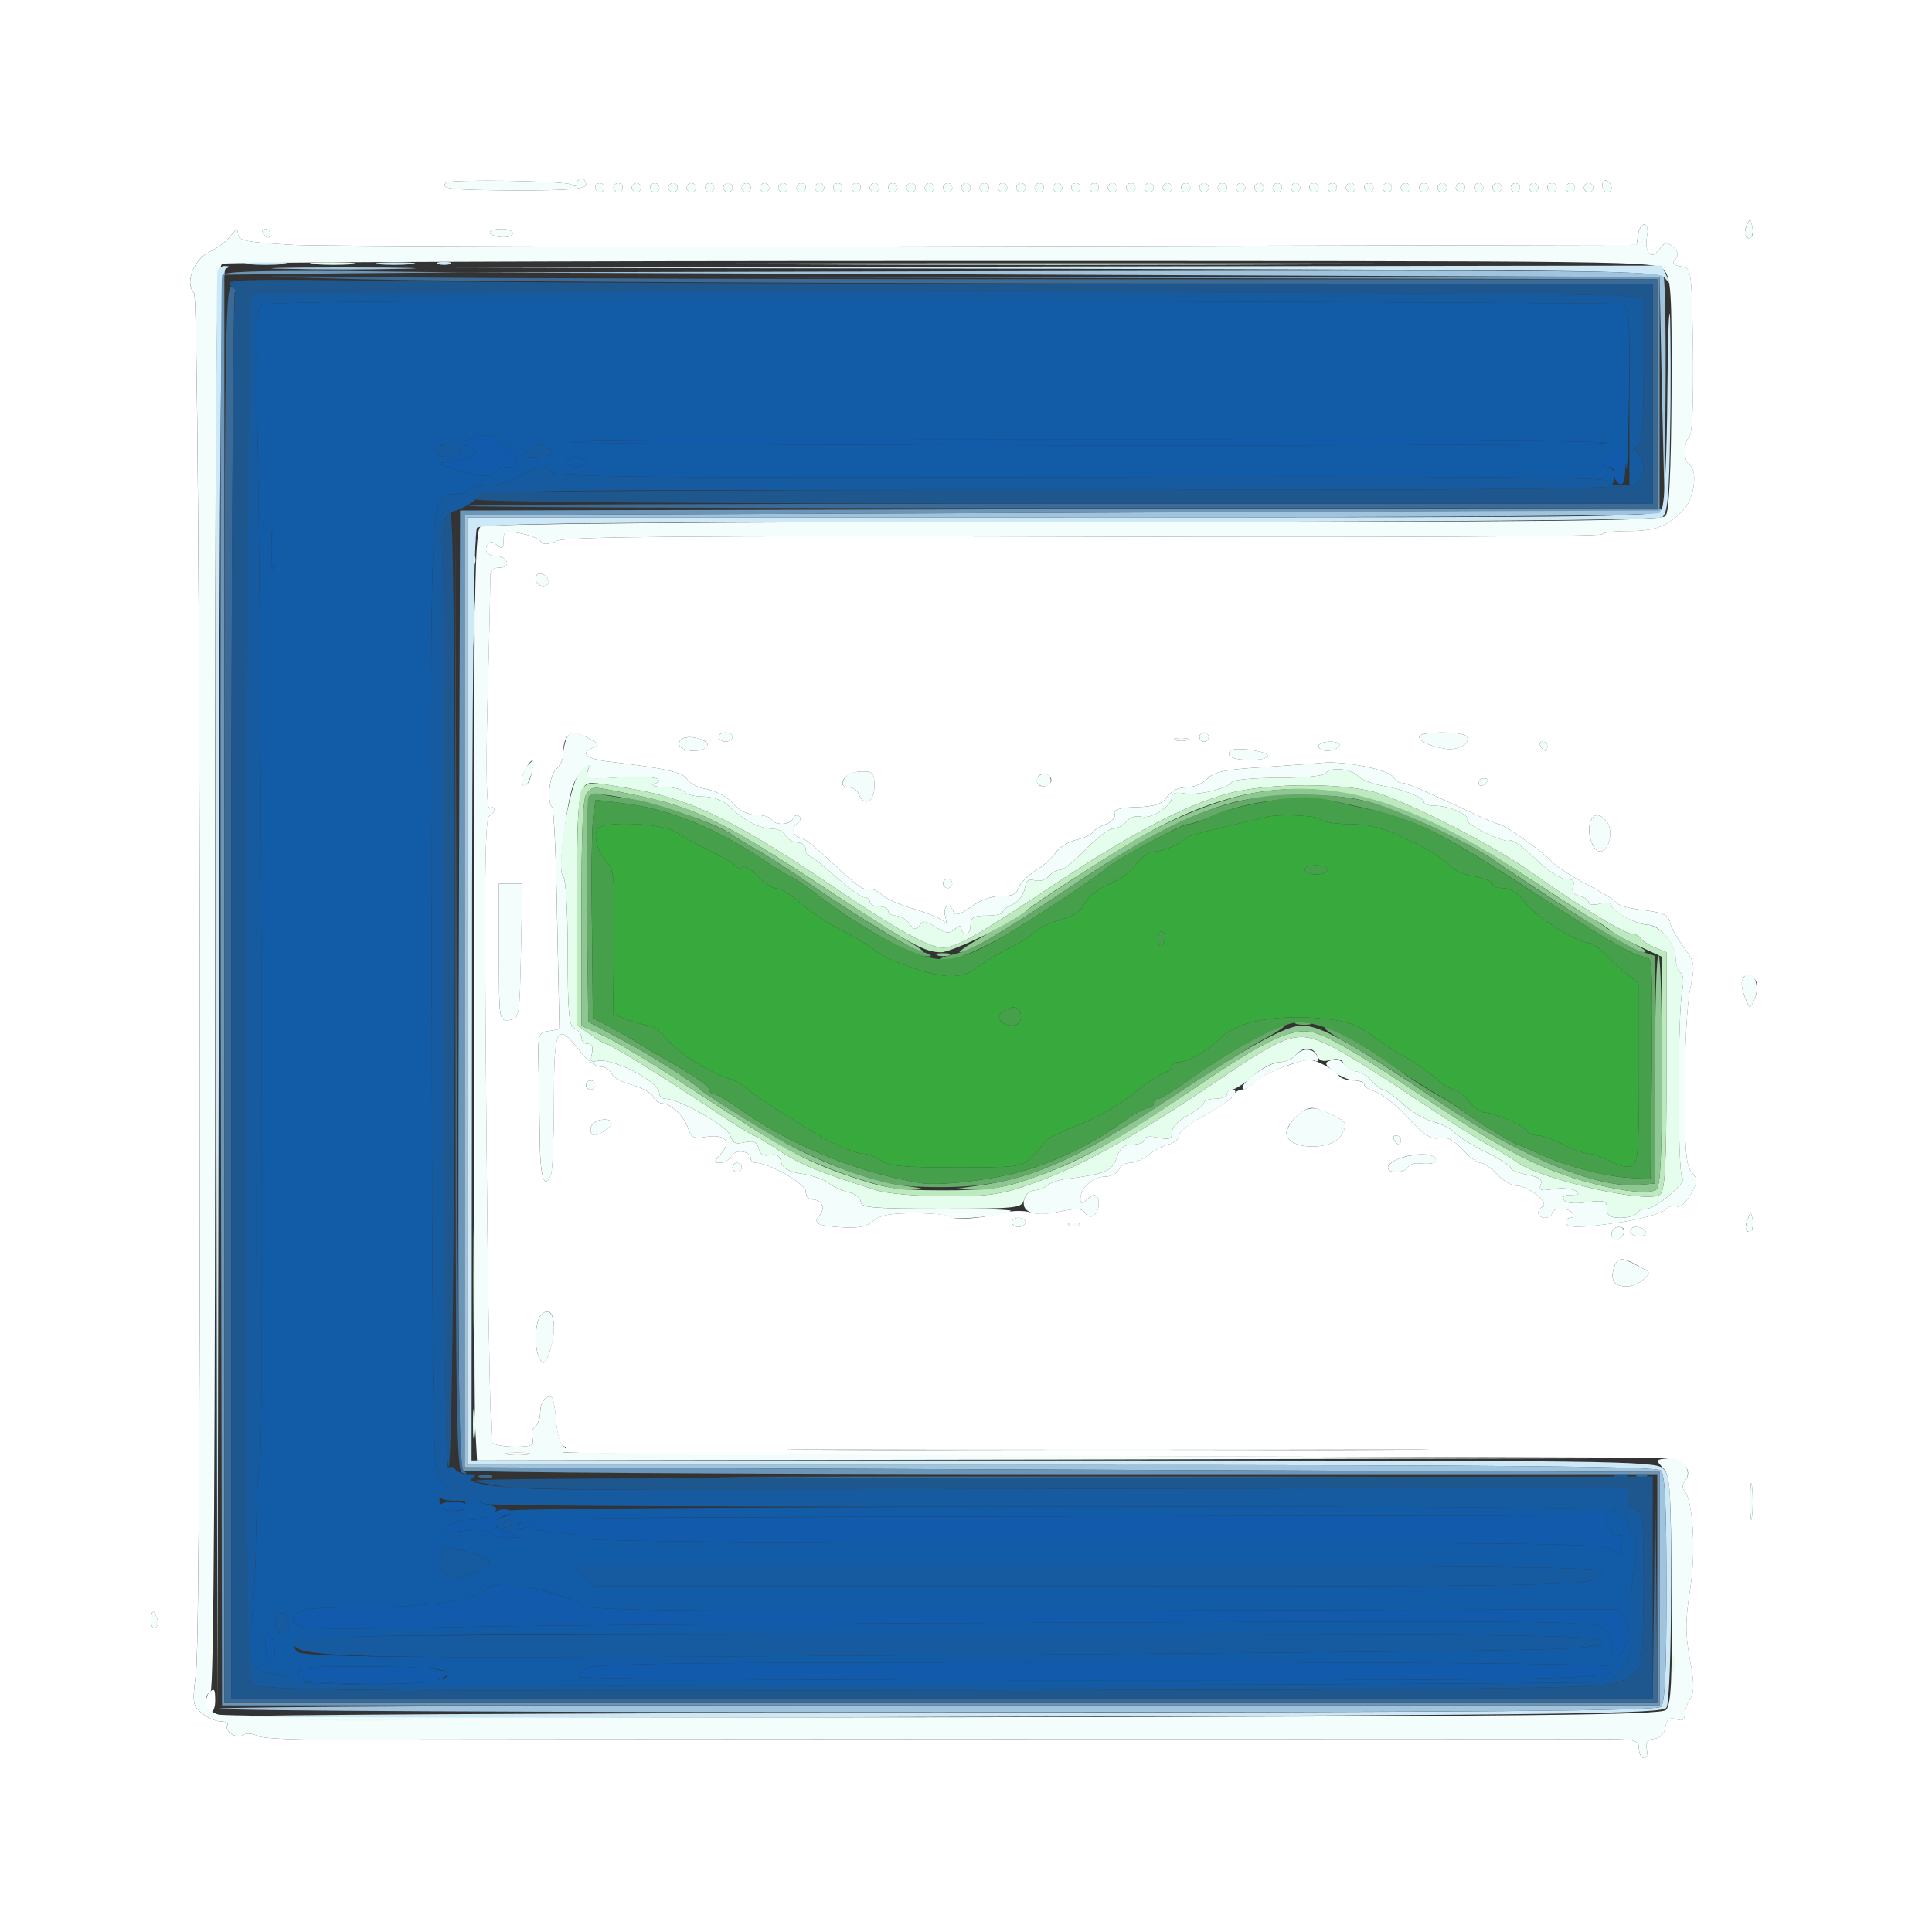 <?xml version="1.0" encoding="UTF-8" standalone="no"?> <svg xmlns:sodipodi="http://sodipodi.sourceforge.net/DTD/sodipodi-0.dtd" xmlns="http://www.w3.org/2000/svg" version="1.1" width="211.0" height="211.0"><rect width="100%" height="100%" fill="#333333" stroke="none"/><defs></defs><g id="id0:id0" transform="matrix(1.25,0,0,1.25,0.0,0.0)"><g transform="translate(0,168.8) scale(0.04,-0.04)" fill="#fefffe" stroke="none"><path d="M0 2110 l0 -2110 2110 0 2110 0 0 2110 0 2110 -2110 0 -2110 0 0 -2110z m1248 1707 c7 -5 12 -4 12 2 0 6 5 11 10 11 6 0 10 -6 10 -13 0 -10 -35 -13 -155 -13 -140 1 -164 3 -151 17 8 8 261 4 274 -4z m2272 -8 c0 -5 -4 -9 -10 -9 -5 0 -10 7 -10 16 0 8 5 12 10 9 6 -3 10 -10 10 -16z m-2200 1 c0 -5 -4 -10 -10 -10 -5 0 -10 5 -10 10 0 6 5 10 10 10 6 0 10 -4 10 -10z m40 0 c0 -5 -4 -10 -10 -10 -5 0 -10 5 -10 10 0 6 5 10 10 10 6 0 10 -4 10 -10z m40 0 c0 -5 -4 -10 -10 -10 -5 0 -10 5 -10 10 0 6 5 10 10 10 6 0 10 -4 10 -10z m40 0 c0 -5 -4 -10 -10 -10 -5 0 -10 5 -10 10 0 6 5 10 10 10 6 0 10 -4 10 -10z m40 0 c0 -5 -4 -10 -10 -10 -5 0 -10 5 -10 10 0 6 5 10 10 10 6 0 10 -4 10 -10z m40 0 c0 -5 -4 -10 -10 -10 -5 0 -10 5 -10 10 0 6 5 10 10 10 6 0 10 -4 10 -10z m40 0 c0 -5 -4 -10 -10 -10 -5 0 -10 5 -10 10 0 6 5 10 10 10 6 0 10 -4 10 -10z m40 0 c0 -5 -4 -10 -10 -10 -5 0 -10 5 -10 10 0 6 5 10 10 10 6 0 10 -4 10 -10z m40 0 c0 -5 -4 -10 -10 -10 -5 0 -10 5 -10 10 0 6 5 10 10 10 6 0 10 -4 10 -10z m40 0 c0 -5 -4 -10 -10 -10 -5 0 -10 5 -10 10 0 6 5 10 10 10 6 0 10 -4 10 -10z m40 0 c0 -5 -4 -10 -10 -10 -5 0 -10 5 -10 10 0 6 5 10 10 10 6 0 10 -4 10 -10z m40 0 c0 -5 -4 -10 -10 -10 -5 0 -10 5 -10 10 0 6 5 10 10 10 6 0 10 -4 10 -10z m40 0 c0 -5 -4 -10 -10 -10 -5 0 -10 5 -10 10 0 6 5 10 10 10 6 0 10 -4 10 -10z m40 0 c0 -5 -4 -10 -10 -10 -5 0 -10 5 -10 10 0 6 5 10 10 10 6 0 10 -4 10 -10z m40 0 c0 -5 -4 -10 -10 -10 -5 0 -10 5 -10 10 0 6 5 10 10 10 6 0 10 -4 10 -10z m40 0 c0 -5 -4 -10 -10 -10 -5 0 -10 5 -10 10 0 6 5 10 10 10 6 0 10 -4 10 -10z m40 0 c0 -5 -4 -10 -10 -10 -5 0 -10 5 -10 10 0 6 5 10 10 10 6 0 10 -4 10 -10z m40 0 c0 -5 -4 -10 -10 -10 -5 0 -10 5 -10 10 0 6 5 10 10 10 6 0 10 -4 10 -10z m40 0 c0 -5 -4 -10 -10 -10 -5 0 -10 5 -10 10 0 6 5 10 10 10 6 0 10 -4 10 -10z m40 0 c0 -5 -4 -10 -10 -10 -5 0 -10 5 -10 10 0 6 5 10 10 10 6 0 10 -4 10 -10z m40 0 c0 -5 -4 -10 -10 -10 -5 0 -10 5 -10 10 0 6 5 10 10 10 6 0 10 -4 10 -10z m40 0 c0 -5 -4 -10 -10 -10 -5 0 -10 5 -10 10 0 6 5 10 10 10 6 0 10 -4 10 -10z m40 0 c0 -5 -4 -10 -10 -10 -5 0 -10 5 -10 10 0 6 5 10 10 10 6 0 10 -4 10 -10z m40 0 c0 -5 -4 -10 -10 -10 -5 0 -10 5 -10 10 0 6 5 10 10 10 6 0 10 -4 10 -10z m40 0 c0 -5 -4 -10 -10 -10 -5 0 -10 5 -10 10 0 6 5 10 10 10 6 0 10 -4 10 -10z m40 0 c0 -5 -4 -10 -10 -10 -5 0 -10 5 -10 10 0 6 5 10 10 10 6 0 10 -4 10 -10z m40 0 c0 -5 -4 -10 -10 -10 -5 0 -10 5 -10 10 0 6 5 10 10 10 6 0 10 -4 10 -10z m40 0 c0 -5 -4 -10 -10 -10 -5 0 -10 5 -10 10 0 6 5 10 10 10 6 0 10 -4 10 -10z m40 0 c0 -5 -4 -10 -10 -10 -5 0 -10 5 -10 10 0 6 5 10 10 10 6 0 10 -4 10 -10z m40 0 c0 -5 -4 -10 -10 -10 -5 0 -10 5 -10 10 0 6 5 10 10 10 6 0 10 -4 10 -10z m40 0 c0 -5 -4 -10 -10 -10 -5 0 -10 5 -10 10 0 6 5 10 10 10 6 0 10 -4 10 -10z m40 0 c0 -5 -4 -10 -10 -10 -5 0 -10 5 -10 10 0 6 5 10 10 10 6 0 10 -4 10 -10z m40 0 c0 -5 -4 -10 -10 -10 -5 0 -10 5 -10 10 0 6 5 10 10 10 6 0 10 -4 10 -10z m40 0 c0 -5 -4 -10 -10 -10 -5 0 -10 5 -10 10 0 6 5 10 10 10 6 0 10 -4 10 -10z m40 0 c0 -5 -4 -10 -10 -10 -5 0 -10 5 -10 10 0 6 5 10 10 10 6 0 10 -4 10 -10z m40 0 c0 -5 -4 -10 -10 -10 -5 0 -10 5 -10 10 0 6 5 10 10 10 6 0 10 -4 10 -10z m40 0 c0 -5 -4 -10 -10 -10 -5 0 -10 5 -10 10 0 6 5 10 10 10 6 0 10 -4 10 -10z m40 0 c0 -5 -4 -10 -10 -10 -5 0 -10 5 -10 10 0 6 5 10 10 10 6 0 10 -4 10 -10z m40 0 c0 -5 -4 -10 -10 -10 -5 0 -10 5 -10 10 0 6 5 10 10 10 6 0 10 -4 10 -10z m40 0 c0 -5 -4 -10 -10 -10 -5 0 -10 5 -10 10 0 6 5 10 10 10 6 0 10 -4 10 -10z m40 0 c0 -5 -4 -10 -10 -10 -5 0 -10 5 -10 10 0 6 5 10 10 10 6 0 10 -4 10 -10z m40 0 c0 -5 -4 -10 -10 -10 -5 0 -10 5 -10 10 0 6 5 10 10 10 6 0 10 -4 10 -10z m40 0 c0 -5 -4 -10 -10 -10 -5 0 -10 5 -10 10 0 6 5 10 10 10 6 0 10 -4 10 -10z m40 0 c0 -5 -4 -10 -10 -10 -5 0 -10 5 -10 10 0 6 5 10 10 10 6 0 10 -4 10 -10z m40 0 c0 -5 -4 -10 -10 -10 -5 0 -10 5 -10 10 0 6 5 10 10 10 6 0 10 -4 10 -10z m40 0 c0 -5 -4 -10 -10 -10 -5 0 -10 5 -10 10 0 6 5 10 10 10 6 0 10 -4 10 -10z m40 0 c0 -5 -4 -10 -10 -10 -5 0 -10 5 -10 10 0 6 5 10 10 10 6 0 10 -4 10 -10z m40 0 c0 -5 -4 -10 -10 -10 -5 0 -10 5 -10 10 0 6 5 10 10 10 6 0 10 -4 10 -10z m40 0 c0 -5 -4 -10 -10 -10 -5 0 -10 5 -10 10 0 6 5 10 10 10 6 0 10 -4 10 -10z m40 0 c0 -5 -4 -10 -10 -10 -5 0 -10 5 -10 10 0 6 5 10 10 10 6 0 10 -4 10 -10z m40 0 c0 -5 -4 -10 -10 -10 -5 0 -10 5 -10 10 0 6 5 10 10 10 6 0 10 -4 10 -10z m40 0 c0 -5 -4 -10 -10 -10 -5 0 -10 5 -10 10 0 6 5 10 10 10 6 0 10 -4 10 -10z m40 0 c0 -5 -4 -10 -10 -10 -5 0 -10 5 -10 10 0 6 5 10 10 10 6 0 10 -4 10 -10z m40 0 c0 -5 -4 -10 -10 -10 -5 0 -10 5 -10 10 0 6 5 10 10 10 6 0 10 -4 10 -10z m40 0 c0 -5 -4 -10 -10 -10 -5 0 -10 5 -10 10 0 6 5 10 10 10 6 0 10 -4 10 -10z m346 -107 c-11 -11 -19 6 -11 24 8 17 8 17 12 0 3 -10 2 -21 -1 -24z m-228 3 c-7 -37 8 -56 26 -31 12 16 16 17 30 6 12 -10 13 -17 6 -27 -9 -9 -6 -13 12 -16 23 -3 23 -4 26 -182 1 -113 -1 -183 -8 -190 -13 -13 -13 -53 0 -61 19 -12 11 -73 -12 -98 -35 -37 -62 -47 -122 -47 -31 0 -56 -3 -56 -7 0 -5 -507 -7 -1127 -5 -868 2 -1133 0 -1155 -9 -21 -9 -32 -9 -36 -2 -4 6 -24 14 -45 18 -34 7 -37 5 -37 -15 0 -18 -3 -20 -14 -11 -10 9 -16 9 -21 1 -9 -14 1 -25 22 -25 9 0 18 -6 20 -12 3 -8 -4 -13 -16 -13 -15 0 -21 -6 -20 -22 0 -13 -2 -132 -6 -266 -4 -167 -2 -242 5 -237 5 3 10 2 10 -4 0 -5 -5 -11 -11 -13 -11 -4 -12 -162 -4 -936 3 -233 7 -428 10 -433 4 -5 26 -9 50 -9 37 0 42 3 38 19 -3 10 0 22 6 25 6 4 11 18 11 31 0 23 16 42 26 32 3 -3 7 -27 9 -53 2 -27 9 -50 16 -53 8 -2 7 -6 -2 -12 -8 -5 505 -9 1181 -10 657 -1 1210 -3 1228 -3 38 -1 61 -28 43 -50 -6 -7 -7 -16 -3 -20 20 -20 27 -133 14 -216 -11 -70 -11 -97 -1 -153 10 -53 10 -73 1 -88 -7 -10 -12 -26 -12 -35 0 -11 -6 -14 -19 -9 -15 4 -20 0 -23 -17 -2 -15 -11 -24 -24 -26 -16 -2 -20 -8 -17 -23 3 -10 0 -19 -6 -19 -6 0 -11 9 -11 20 0 17 -7 20 -47 21 -116 1 -2606 0 -2769 -1 -110 -1 -189 2 -201 8 -11 6 -25 7 -33 2 -14 -9 -41 9 -33 22 2 5 -5 8 -15 8 -11 0 -29 8 -41 18 -20 16 -21 22 -13 87 14 106 10 3001 -4 3015 -21 21 -1 74 34 90 17 8 38 24 46 35 13 17 15 17 16 4 0 -15 18 -18 122 -24 68 -3 755 -5 1528 -3 l1405 3 3 23 c2 12 8 22 14 22 6 0 8 -11 6 -24z m-3008 4 c0 -5 -2 -10 -4 -10 -3 0 -8 5 -11 10 -3 6 -1 10 4 10 6 0 11 -4 11 -10z m530 0 c0 -5 -11 -9 -25 -8 -14 1 -25 6 -25 10 0 4 11 8 25 8 14 0 25 -4 25 -10z m78 -758 c2 -7 -3 -12 -12 -12 -9 0 -16 7 -16 16 0 17 22 14 28 -4z m91 -346 c19 -11 21 -14 7 -19 -31 -12 -16 -25 37 -31 114 -13 160 -23 168 -38 5 -9 25 -19 44 -22 20 -4 46 -18 57 -32 13 -14 32 -24 49 -24 15 0 31 -4 34 -10 9 -14 42 -12 48 3 2 6 8 8 13 4 5 -4 2 -12 -5 -16 -14 -9 -7 -31 9 -31 5 0 27 -17 49 -37 71 -67 86 -78 99 -75 7 2 19 -4 28 -12 8 -9 41 -23 72 -32 31 -9 61 -22 65 -28 5 -6 5 -1 2 12 -7 23 10 32 18 10 3 -9 14 -6 38 11 20 15 46 24 66 24 23 -1 34 4 38 18 3 10 20 27 38 38 18 11 37 29 44 40 7 10 26 22 42 26 17 4 34 11 37 16 3 6 17 14 30 19 13 5 21 15 19 22 -4 9 9 14 47 15 41 1 56 7 67 22 8 13 24 21 42 21 15 0 36 8 46 19 14 15 39 20 118 25 55 4 116 8 135 10 47 4 143 -15 153 -31 4 -7 13 -13 19 -13 10 0 41 -13 154 -66 28 -13 54 -24 58 -24 11 0 98 -62 116 -82 8 -10 42 -32 75 -49 33 -17 63 -36 66 -41 4 -6 30 -13 60 -16 43 -6 54 -11 57 -27 2 -11 16 -35 30 -54 24 -33 25 -37 14 -91 -7 -31 -12 -130 -12 -220 0 -133 3 -167 15 -180 14 -16 14 -20 -2 -49 -10 -18 -24 -29 -31 -26 -8 3 -20 -1 -27 -9 -8 -7 -48 -18 -90 -25 -93 -14 -125 -14 -125 -1 0 6 5 10 11 10 5 0 7 5 4 10 -3 6 -15 10 -26 10 -10 0 -19 -4 -19 -10 0 -5 -7 -10 -15 -10 -17 0 -20 16 -5 25 14 9 -33 45 -57 45 -11 0 -30 11 -43 25 -13 14 -29 25 -36 25 -7 0 -25 13 -40 30 -20 21 -35 28 -50 24 -16 -4 -33 6 -70 46 -26 28 -58 53 -71 56 -13 4 -23 10 -23 15 0 5 -11 9 -24 9 -14 0 -28 5 -31 10 -3 6 -19 17 -35 25 -25 13 -34 13 -76 -2 -27 -8 -58 -24 -70 -34 -11 -11 -25 -19 -32 -19 -6 0 -15 -6 -19 -14 -4 -7 -33 -27 -63 -43 -30 -15 -55 -35 -55 -43 0 -8 -9 -16 -20 -19 -11 -2 -31 -12 -44 -22 -13 -11 -32 -19 -43 -19 -10 0 -21 -7 -24 -15 -4 -8 -17 -15 -29 -15 -27 0 -55 -24 -55 -48 0 -12 3 -13 12 -4 17 17 28 15 28 -7 0 -25 -20 -38 -30 -20 -7 10 -18 10 -53 3 -25 -6 -54 -7 -67 -2 -12 4 -38 4 -59 -1 -49 -13 -108 -17 -117 -8 -4 4 -39 7 -77 7 -52 0 -75 -4 -89 -17 -13 -12 -33 -16 -66 -14 -57 3 -67 9 -52 26 14 16 5 35 -16 35 -8 0 -14 8 -14 18 0 16 -80 62 -109 62 -6 0 -11 4 -11 9 0 17 -34 22 -42 6 -5 -8 -16 -15 -25 -15 -14 0 -14 2 1 19 25 27 11 44 -30 38 -28 -5 -34 -2 -40 16 -8 27 -38 57 -58 57 -7 0 -16 7 -19 14 -3 8 -24 20 -45 26 -22 5 -43 17 -46 25 -3 8 -14 15 -24 15 -11 0 -32 16 -46 35 -50 64 -56 52 -56 -109 0 -79 -3 -151 -6 -160 -15 -40 -25 -8 -25 87 -1 56 -2 129 -3 162 -1 56 1 60 23 63 l23 4 -5 239 c-2 132 -7 243 -11 246 -12 12 -6 71 9 83 8 7 15 21 15 30 0 49 17 59 59 36z m311 4 c0 -5 -7 -10 -15 -10 -8 0 -15 5 -15 10 0 6 7 10 15 10 8 0 15 -4 15 -10z m1040 0 c0 -5 -4 -10 -10 -10 -5 0 -10 5 -10 10 0 6 5 10 10 10 6 0 10 -4 10 -10z m564 1 c9 -14 -17 -30 -44 -27 -34 5 -60 16 -60 27 0 12 97 12 104 0z m-1670 -7 c22 -8 10 -24 -19 -24 -25 0 -39 12 -28 24 8 8 27 8 47 0z m1059 -1 c-7 -2 -19 -2 -25 0 -7 3 -2 5 12 5 14 0 19 -2 13 -5z m332 -13 c-3 -5 -15 -10 -26 -10 -10 0 -19 5 -19 10 0 6 12 10 26 10 14 0 23 -4 19 -10z m455 0 c0 -5 -2 -10 -4 -10 -3 0 -8 5 -11 10 -3 6 -1 10 4 10 6 0 11 -4 11 -10z m-610 -21 c0 -12 -77 -12 -84 0 -4 5 -1 11 5 13 19 6 79 -4 79 -13z m-1608 -34 c-5 -31 -22 -44 -22 -18 0 15 17 43 26 43 1 0 -1 -11 -4 -25z m748 -32 c0 -35 -23 -46 -34 -18 -3 8 -12 15 -21 15 -8 0 -15 4 -15 8 0 15 19 27 45 27 22 0 25 -4 25 -32z m385 18 c7 -12 -12 -24 -25 -16 -11 7 -4 25 10 25 5 0 11 -4 15 -9z m955 -5 c0 -3 -4 -8 -10 -11 -5 -3 -10 -1 -10 4 0 6 5 11 10 11 6 0 10 -2 10 -4z m260 -91 c15 -19 5 -65 -15 -65 -16 0 -30 42 -21 65 7 19 20 19 36 0z m-1430 -135 c0 -5 -4 -10 -10 -10 -5 0 -10 5 -10 10 0 6 5 10 10 10 6 0 10 -4 10 -10z m-942 -147 c-3 -145 -3 -148 -25 -151 -23 -3 -23 -3 -23 147 l0 151 25 0 26 0 -3 -147z m2699 -69 c3 -8 1 -25 -5 -37 -10 -22 -10 -22 -21 6 -11 29 -8 47 10 47 5 0 12 -7 16 -16z m-2537 -224 c0 -5 -4 -10 -10 -10 -5 0 -10 5 -10 10 0 6 5 10 10 10 6 0 10 -4 10 -10z m1610 -65 c33 -17 34 -19 20 -44 -19 -36 -120 -33 -120 4 0 20 36 55 55 55 9 0 29 -7 45 -15z m-1585 -32 c-24 -17 -35 -17 -35 1 0 8 8 16 18 19 27 6 37 -5 17 -20z m1735 -23 c0 -5 -2 -10 -4 -10 -3 0 -8 5 -11 10 -3 6 -1 10 4 10 6 0 11 -4 11 -10z m75 -40 c6 -10 -6 -14 -37 -11 -9 1 -19 -3 -23 -9 -9 -14 -48 -13 -43 2 8 22 91 37 103 18z m-1515 -20 c0 -5 -4 -10 -10 -10 -5 0 -10 5 -10 10 0 6 5 10 10 10 6 0 10 -4 10 -10z m2206 -137 c-11 -11 -17 4 -9 23 7 18 8 18 11 1 2 -10 1 -21 -2 -24z m-1586 17 c0 -5 -7 -10 -15 -10 -8 0 -15 5 -15 10 0 6 7 10 15 10 8 0 15 -4 15 -10z m117 -6 c-3 -3 -12 -4 -19 -1 -8 3 -5 6 6 6 11 1 17 -2 13 -5z m1191 -16 c-6 -18 -28 -21 -28 -4 0 9 7 16 16 16 9 0 14 -5 12 -12z m47 2 c3 -5 -3 -10 -14 -10 -12 0 -21 5 -21 10 0 6 6 10 14 10 8 0 18 -4 21 -10z m-22 -72 c12 -7 24 -14 26 -15 11 -7 -25 -33 -45 -33 -28 0 -37 13 -29 40 7 23 17 25 48 8z m-2363 -138 c0 -16 -5 -41 -11 -57 -8 -22 -12 -24 -19 -13 -14 21 -12 84 2 98 16 16 28 5 28 -28z m1778 -267 c-313 -2 -823 -2 -1135 0 -313 1 -57 2 567 2 624 0 880 -1 568 -2z m839 -145 c-2 -18 -4 -4 -4 32 0 36 2 50 4 33 2 -18 2 -48 0 -65z m-3484 -223 c4 -8 2 -17 -3 -20 -6 -4 -10 3 -10 14 0 25 6 27 13 6z"></path><path d="M1108 1043 c12 -2 32 -2 45 0 12 2 2 4 -23 4 -25 0 -35 -2 -22 -4z"></path><path d="M457 523 c-11 -10 -8 -43 3 -43 6 0 10 11 10 25 0 26 -2 29 -13 18z"></path></g></g><g id="id1:id1" transform="matrix(1.25,0,0,1.25,0.0,0.0)"><g transform="translate(0,168.8) scale(0.04,-0.04)" fill="#f3fefc" stroke="none"><path d="M974 3821 c-13 -14 11 -16 151 -17 120 0 155 3 155 13 0 7 -4 13 -10 13 -5 0 -10 -5 -10 -11 0 -6 -5 -7 -12 -2 -13 8 -266 12 -274 4z"></path><path d="M3500 3816 c0 -9 5 -16 10 -16 6 0 10 4 10 9 0 6 -4 13 -10 16 -5 3 -10 -1 -10 -9z"></path><path d="M1300 3810 c0 -5 5 -10 10 -10 6 0 10 5 10 10 0 6 -4 10 -10 10 -5 0 -10 -4 -10 -10z"></path><path d="M1340 3810 c0 -5 5 -10 10 -10 6 0 10 5 10 10 0 6 -4 10 -10 10 -5 0 -10 -4 -10 -10z"></path><path d="M1380 3810 c0 -5 5 -10 10 -10 6 0 10 5 10 10 0 6 -4 10 -10 10 -5 0 -10 -4 -10 -10z"></path><path d="M1420 3810 c0 -5 5 -10 10 -10 6 0 10 5 10 10 0 6 -4 10 -10 10 -5 0 -10 -4 -10 -10z"></path><path d="M1460 3810 c0 -5 5 -10 10 -10 6 0 10 5 10 10 0 6 -4 10 -10 10 -5 0 -10 -4 -10 -10z"></path><path d="M1500 3810 c0 -5 5 -10 10 -10 6 0 10 5 10 10 0 6 -4 10 -10 10 -5 0 -10 -4 -10 -10z"></path><path d="M1540 3810 c0 -5 5 -10 10 -10 6 0 10 5 10 10 0 6 -4 10 -10 10 -5 0 -10 -4 -10 -10z"></path><path d="M1580 3810 c0 -5 5 -10 10 -10 6 0 10 5 10 10 0 6 -4 10 -10 10 -5 0 -10 -4 -10 -10z"></path><path d="M1620 3810 c0 -5 5 -10 10 -10 6 0 10 5 10 10 0 6 -4 10 -10 10 -5 0 -10 -4 -10 -10z"></path><path d="M1660 3810 c0 -5 5 -10 10 -10 6 0 10 5 10 10 0 6 -4 10 -10 10 -5 0 -10 -4 -10 -10z"></path><path d="M1700 3810 c0 -5 5 -10 10 -10 6 0 10 5 10 10 0 6 -4 10 -10 10 -5 0 -10 -4 -10 -10z"></path><path d="M1740 3810 c0 -5 5 -10 10 -10 6 0 10 5 10 10 0 6 -4 10 -10 10 -5 0 -10 -4 -10 -10z"></path><path d="M1780 3810 c0 -5 5 -10 10 -10 6 0 10 5 10 10 0 6 -4 10 -10 10 -5 0 -10 -4 -10 -10z"></path><path d="M1820 3810 c0 -5 5 -10 10 -10 6 0 10 5 10 10 0 6 -4 10 -10 10 -5 0 -10 -4 -10 -10z"></path><path d="M1860 3810 c0 -5 5 -10 10 -10 6 0 10 5 10 10 0 6 -4 10 -10 10 -5 0 -10 -4 -10 -10z"></path><path d="M1900 3810 c0 -5 5 -10 10 -10 6 0 10 5 10 10 0 6 -4 10 -10 10 -5 0 -10 -4 -10 -10z"></path><path d="M1940 3810 c0 -5 5 -10 10 -10 6 0 10 5 10 10 0 6 -4 10 -10 10 -5 0 -10 -4 -10 -10z"></path><path d="M1980 3810 c0 -5 5 -10 10 -10 6 0 10 5 10 10 0 6 -4 10 -10 10 -5 0 -10 -4 -10 -10z"></path><path d="M2020 3810 c0 -5 5 -10 10 -10 6 0 10 5 10 10 0 6 -4 10 -10 10 -5 0 -10 -4 -10 -10z"></path><path d="M2060 3810 c0 -5 5 -10 10 -10 6 0 10 5 10 10 0 6 -4 10 -10 10 -5 0 -10 -4 -10 -10z"></path><path d="M2100 3810 c0 -5 5 -10 10 -10 6 0 10 5 10 10 0 6 -4 10 -10 10 -5 0 -10 -4 -10 -10z"></path><path d="M2140 3810 c0 -5 5 -10 10 -10 6 0 10 5 10 10 0 6 -4 10 -10 10 -5 0 -10 -4 -10 -10z"></path><path d="M2180 3810 c0 -5 5 -10 10 -10 6 0 10 5 10 10 0 6 -4 10 -10 10 -5 0 -10 -4 -10 -10z"></path><path d="M2220 3810 c0 -5 5 -10 10 -10 6 0 10 5 10 10 0 6 -4 10 -10 10 -5 0 -10 -4 -10 -10z"></path><path d="M2260 3810 c0 -5 5 -10 10 -10 6 0 10 5 10 10 0 6 -4 10 -10 10 -5 0 -10 -4 -10 -10z"></path><path d="M2300 3810 c0 -5 5 -10 10 -10 6 0 10 5 10 10 0 6 -4 10 -10 10 -5 0 -10 -4 -10 -10z"></path><path d="M2340 3810 c0 -5 5 -10 10 -10 6 0 10 5 10 10 0 6 -4 10 -10 10 -5 0 -10 -4 -10 -10z"></path><path d="M2380 3810 c0 -5 5 -10 10 -10 6 0 10 5 10 10 0 6 -4 10 -10 10 -5 0 -10 -4 -10 -10z"></path><path d="M2420 3810 c0 -5 5 -10 10 -10 6 0 10 5 10 10 0 6 -4 10 -10 10 -5 0 -10 -4 -10 -10z"></path><path d="M2460 3810 c0 -5 5 -10 10 -10 6 0 10 5 10 10 0 6 -4 10 -10 10 -5 0 -10 -4 -10 -10z"></path><path d="M2500 3810 c0 -5 5 -10 10 -10 6 0 10 5 10 10 0 6 -4 10 -10 10 -5 0 -10 -4 -10 -10z"></path><path d="M2540 3810 c0 -5 5 -10 10 -10 6 0 10 5 10 10 0 6 -4 10 -10 10 -5 0 -10 -4 -10 -10z"></path><path d="M2580 3810 c0 -5 5 -10 10 -10 6 0 10 5 10 10 0 6 -4 10 -10 10 -5 0 -10 -4 -10 -10z"></path><path d="M2620 3810 c0 -5 5 -10 10 -10 6 0 10 5 10 10 0 6 -4 10 -10 10 -5 0 -10 -4 -10 -10z"></path><path d="M2660 3810 c0 -5 5 -10 10 -10 6 0 10 5 10 10 0 6 -4 10 -10 10 -5 0 -10 -4 -10 -10z"></path><path d="M2700 3810 c0 -5 5 -10 10 -10 6 0 10 5 10 10 0 6 -4 10 -10 10 -5 0 -10 -4 -10 -10z"></path><path d="M2740 3810 c0 -5 5 -10 10 -10 6 0 10 5 10 10 0 6 -4 10 -10 10 -5 0 -10 -4 -10 -10z"></path><path d="M2780 3810 c0 -5 5 -10 10 -10 6 0 10 5 10 10 0 6 -4 10 -10 10 -5 0 -10 -4 -10 -10z"></path><path d="M2820 3810 c0 -5 5 -10 10 -10 6 0 10 5 10 10 0 6 -4 10 -10 10 -5 0 -10 -4 -10 -10z"></path><path d="M2860 3810 c0 -5 5 -10 10 -10 6 0 10 5 10 10 0 6 -4 10 -10 10 -5 0 -10 -4 -10 -10z"></path><path d="M2900 3810 c0 -5 5 -10 10 -10 6 0 10 5 10 10 0 6 -4 10 -10 10 -5 0 -10 -4 -10 -10z"></path><path d="M2940 3810 c0 -5 5 -10 10 -10 6 0 10 5 10 10 0 6 -4 10 -10 10 -5 0 -10 -4 -10 -10z"></path><path d="M2980 3810 c0 -5 5 -10 10 -10 6 0 10 5 10 10 0 6 -4 10 -10 10 -5 0 -10 -4 -10 -10z"></path><path d="M3020 3810 c0 -5 5 -10 10 -10 6 0 10 5 10 10 0 6 -4 10 -10 10 -5 0 -10 -4 -10 -10z"></path><path d="M3060 3810 c0 -5 5 -10 10 -10 6 0 10 5 10 10 0 6 -4 10 -10 10 -5 0 -10 -4 -10 -10z"></path><path d="M3100 3810 c0 -5 5 -10 10 -10 6 0 10 5 10 10 0 6 -4 10 -10 10 -5 0 -10 -4 -10 -10z"></path><path d="M3140 3810 c0 -5 5 -10 10 -10 6 0 10 5 10 10 0 6 -4 10 -10 10 -5 0 -10 -4 -10 -10z"></path><path d="M3180 3810 c0 -5 5 -10 10 -10 6 0 10 5 10 10 0 6 -4 10 -10 10 -5 0 -10 -4 -10 -10z"></path><path d="M3220 3810 c0 -5 5 -10 10 -10 6 0 10 5 10 10 0 6 -4 10 -10 10 -5 0 -10 -4 -10 -10z"></path><path d="M3260 3810 c0 -5 5 -10 10 -10 6 0 10 5 10 10 0 6 -4 10 -10 10 -5 0 -10 -4 -10 -10z"></path><path d="M3300 3810 c0 -5 5 -10 10 -10 6 0 10 5 10 10 0 6 -4 10 -10 10 -5 0 -10 -4 -10 -10z"></path><path d="M3340 3810 c0 -5 5 -10 10 -10 6 0 10 5 10 10 0 6 -4 10 -10 10 -5 0 -10 -4 -10 -10z"></path><path d="M3380 3810 c0 -5 5 -10 10 -10 6 0 10 5 10 10 0 6 -4 10 -10 10 -5 0 -10 -4 -10 -10z"></path><path d="M3420 3810 c0 -5 5 -10 10 -10 6 0 10 5 10 10 0 6 -4 10 -10 10 -5 0 -10 -4 -10 -10z"></path><path d="M3460 3810 c0 -5 5 -10 10 -10 6 0 10 5 10 10 0 6 -4 10 -10 10 -5 0 -10 -4 -10 -10z"></path><path d="M3815 3727 c-4 -10 -5 -21 -1 -24 10 -10 18 4 13 24 -4 17 -4 17 -12 0z"></path><path d="M3578 3708 l-3 -23 -1405 -3 c-773 -2 -1460 0 -1528 3 -104 6 -122 9 -122 24 -1 13 -3 13 -16 -4 -8 -11 -29 -27 -46 -35 -35 -16 -55 -69 -34 -90 14 -14 18 -2909 4 -3015 -8 -65 -7 -71 13 -87 12 -10 30 -18 41 -18 10 0 17 -3 15 -8 -8 -13 19 -31 33 -22 8 5 22 4 33 -2 12 -6 91 -9 201 -8 163 1 2653 2 2769 1 40 -1 47 -4 47 -21 0 -11 5 -20 11 -20 6 0 9 9 6 19 -3 15 1 21 17 23 13 2 22 11 24 26 3 17 8 21 23 17 13 -5 19 -2 19 9 0 9 5 25 12 35 9 15 9 35 -1 88 -10 56 -10 83 1 153 13 83 6 196 -14 216 -4 4 -3 13 3 20 16 20 -5 52 -33 49 -33 -3 -33 -3 -14 -23 14 -16 16 -51 17 -266 2 -200 -1 -250 -12 -261 -12 -11 -280 -14 -1574 -16 -858 -1 -1572 1 -1588 6 -27 7 -38 37 -17 50 7 4 10 535 10 1560 0 1407 1 1553 16 1559 9 3 717 6 1573 6 1525 0 1558 0 1575 -19 16 -18 18 -45 17 -272 -1 -166 -5 -257 -13 -266 -8 -11 -248 -13 -1292 -13 -790 0 -1287 -4 -1296 -10 -13 -8 -15 -125 -15 -952 0 -519 1 -976 3 -1015 l4 -73 1281 2 1282 3 -1195 5 c-657 3 -1188 6 -1180 8 12 2 12 4 2 11 -7 4 -15 29 -17 56 -2 26 -6 49 -9 52 -10 10 -26 -9 -26 -32 0 -13 -5 -27 -11 -31 -6 -3 -9 -15 -6 -25 4 -16 -1 -19 -38 -19 -24 0 -46 4 -50 9 -3 5 -7 200 -10 433 -8 774 -7 932 4 936 6 2 11 8 11 13 0 6 -5 7 -10 4 -7 -5 -9 70 -5 237 4 134 6 253 6 266 -1 16 5 22 20 22 12 0 19 5 16 13 -2 6 -11 12 -20 12 -21 0 -31 11 -22 25 5 8 11 8 21 -1 11 -9 14 -7 14 11 0 20 3 22 37 15 21 -4 41 -12 45 -18 4 -7 15 -7 36 2 22 9 287 11 1155 9 620 -2 1127 0 1127 5 0 4 25 7 56 7 60 0 87 10 122 47 23 25 31 86 12 98 -13 8 -13 48 0 61 7 7 9 77 8 190 -3 178 -3 179 -26 182 -18 3 -21 7 -12 16 7 10 6 17 -6 27 -14 11 -18 10 -30 -6 -18 -25 -33 -6 -26 31 2 13 0 24 -6 24 -6 0 -12 -10 -14 -22z m-2425 -2665 c-13 -2 -33 -2 -45 0 -13 2 -3 4 22 4 25 0 35 -2 23 -4z"></path><path d="M575 3710 c3 -5 8 -10 11 -10 2 0 4 5 4 10 0 6 -5 10 -11 10 -5 0 -7 -4 -4 -10z"></path><path d="M1070 3712 c0 -4 11 -9 25 -10 14 -1 25 3 25 8 0 6 -11 10 -25 10 -14 0 -25 -4 -25 -8z"></path><path d="M1170 2956 c0 -9 7 -16 16 -16 9 0 14 5 12 12 -6 18 -28 21 -28 4z"></path><path d="M1236 2604 c-3 -9 -6 -24 -6 -34 0 -9 -7 -23 -15 -30 -15 -12 -21 -71 -9 -83 4 -3 9 -114 11 -246 l5 -239 -23 -4 c-22 -3 -24 -7 -23 -63 1 -33 2 -106 3 -162 0 -95 10 -127 25 -87 3 9 6 81 6 160 0 161 6 173 56 109 14 -19 35 -35 46 -35 10 0 21 -7 24 -15 3 -8 24 -20 46 -25 21 -6 42 -18 45 -26 3 -7 12 -14 19 -14 20 0 50 -30 58 -57 6 -18 12 -21 40 -16 41 6 55 -11 30 -38 -15 -17 -15 -19 -1 -19 9 0 20 7 25 15 8 16 42 11 42 -6 0 -5 5 -9 11 -9 29 0 109 -46 109 -62 0 -10 6 -18 14 -18 21 0 30 -19 16 -35 -15 -17 -5 -23 52 -26 33 -2 53 2 66 14 14 13 37 17 90 17 39 0 73 -4 76 -8 5 -9 125 3 134 13 3 3 -70 5 -161 5 -141 0 -167 2 -167 15 0 8 -12 18 -27 21 -16 4 -35 13 -43 20 -9 7 -34 16 -57 20 -30 4 -43 12 -47 26 -3 15 -11 19 -25 15 -13 -3 -21 1 -24 15 -4 14 -11 17 -30 13 -20 -5 -27 -2 -32 15 -6 20 -112 80 -142 80 -7 0 -13 6 -13 13 -1 26 -108 80 -139 69 -10 -3 -12 1 -8 17 3 14 0 21 -9 21 -8 0 -14 6 -14 14 0 8 -7 16 -15 20 -12 4 -15 32 -15 164 0 92 -4 162 -10 168 -7 7 -5 43 4 108 10 76 18 102 35 119 19 19 21 20 15 3 -7 -18 -3 -19 70 -14 70 5 105 -3 74 -15 -7 -3 4 -6 24 -6 20 -1 40 -5 43 -11 3 -5 22 -10 41 -10 19 0 42 -8 52 -17 31 -32 71 -53 97 -53 14 0 28 -7 31 -15 4 -8 15 -15 25 -15 10 0 19 -7 19 -15 0 -8 3 -15 8 -15 4 0 30 -20 57 -45 28 -24 56 -45 63 -45 6 0 12 -4 12 -10 0 -5 9 -10 20 -10 11 0 20 -4 20 -10 0 -5 7 -10 16 -10 9 0 23 -8 30 -17 11 -15 15 -15 23 -4 7 11 13 10 35 -4 21 -14 29 -15 41 -5 10 9 15 9 15 1 0 -6 5 -11 10 -11 6 0 10 9 10 20 0 16 7 20 35 20 19 0 35 3 35 8 0 4 10 12 23 17 12 6 23 21 25 33 3 18 9 23 22 19 11 -3 24 1 31 9 6 8 17 14 25 14 7 0 32 20 56 45 24 25 50 45 59 45 9 0 22 7 30 16 7 9 21 13 33 10 23 -5 66 24 66 44 0 8 10 10 26 7 30 -5 96 10 105 25 3 5 49 9 102 9 53 0 99 4 102 10 9 14 55 11 71 -6 8 -8 31 -17 52 -21 45 -7 92 -26 92 -36 0 -5 11 -8 25 -8 30 0 76 -20 70 -31 -6 -9 82 -52 93 -45 5 3 30 -15 55 -39 26 -26 54 -45 67 -45 16 0 20 -4 16 -16 -4 -11 1 -18 14 -21 11 -3 20 -9 20 -14 0 -5 11 -7 25 -3 15 4 25 2 25 -4 0 -13 56 -42 80 -42 25 0 60 -43 60 -73 0 -14 5 -29 11 -32 6 -4 7 -19 4 -36 -11 -48 -11 -409 0 -412 14 -5 -57 -66 -77 -67 -9 0 -20 -4 -23 -10 -3 -5 -19 -10 -36 -10 -22 0 -29 5 -29 20 0 17 -5 19 -44 14 -27 -4 -46 -2 -50 5 -5 7 1 11 16 11 17 0 20 2 9 9 -8 5 -29 7 -48 4 -27 -5 -32 -3 -28 9 5 12 -3 17 -29 22 -20 4 -36 10 -36 15 0 4 -24 20 -53 34 -30 14 -59 33 -67 41 -7 9 -29 20 -49 26 -20 5 -50 23 -68 40 -18 16 -36 30 -41 30 -5 0 -17 9 -27 20 -10 11 -25 20 -33 20 -8 0 -20 7 -26 16 -7 9 -18 12 -29 8 -15 -5 -14 -8 7 -25 13 -10 34 -19 45 -19 12 0 21 -4 21 -9 0 -5 10 -11 23 -15 13 -3 45 -28 71 -56 37 -40 54 -50 70 -46 15 4 30 -3 50 -24 15 -17 33 -30 40 -30 7 0 23 -11 36 -25 13 -14 32 -25 43 -25 24 0 71 -36 57 -45 -15 -9 -12 -25 5 -25 8 0 15 5 15 10 0 6 9 10 19 10 11 0 23 -4 26 -10 3 -5 1 -10 -4 -10 -6 0 -11 -4 -11 -10 0 -13 32 -13 125 1 42 7 82 18 90 25 7 8 19 12 27 9 7 -3 21 8 31 26 16 29 16 33 2 49 -12 13 -15 47 -15 180 0 90 5 189 12 220 11 54 10 58 -14 91 -14 19 -28 43 -30 54 -3 16 -14 21 -57 27 -30 3 -56 10 -60 16 -3 5 -33 24 -66 41 -33 17 -67 39 -75 49 -18 20 -105 82 -116 82 -4 0 -30 11 -58 24 -113 53 -144 66 -154 66 -6 0 -15 6 -19 13 -10 16 -106 35 -153 31 -19 -2 -80 -6 -135 -10 -79 -5 -104 -10 -118 -25 -10 -11 -31 -19 -46 -19 -18 0 -34 -8 -42 -21 -11 -15 -26 -21 -67 -22 -38 -1 -51 -6 -47 -15 2 -7 -6 -17 -19 -22 -13 -5 -27 -13 -30 -19 -3 -5 -20 -12 -37 -16 -16 -4 -35 -16 -42 -26 -7 -11 -26 -29 -44 -40 -18 -11 -35 -28 -38 -38 -4 -14 -15 -19 -38 -18 -20 0 -46 -9 -66 -24 -24 -17 -35 -20 -38 -11 -8 22 -25 13 -18 -10 3 -13 3 -18 -2 -12 -4 6 -34 19 -65 28 -31 9 -64 23 -72 32 -9 8 -21 14 -28 12 -13 -3 -28 8 -99 75 -22 20 -44 37 -49 37 -16 0 -23 22 -9 31 7 4 10 12 5 16 -5 4 -11 2 -13 -4 -6 -15 -39 -17 -48 -3 -3 6 -19 10 -34 10 -17 0 -36 10 -49 24 -11 14 -37 28 -57 32 -19 3 -39 13 -44 22 -8 15 -54 25 -168 38 -53 6 -68 19 -37 31 14 5 12 8 -7 19 -32 18 -46 17 -53 -2z"></path><path d="M1570 2610 c0 -5 7 -10 15 -10 8 0 15 5 15 10 0 6 -7 10 -15 10 -8 0 -15 -4 -15 -10z"></path><path d="M2620 2610 c0 -5 5 -10 10 -10 6 0 10 5 10 10 0 6 -4 10 -10 10 -5 0 -10 -4 -10 -10z"></path><path d="M3100 2611 c0 -11 26 -22 60 -27 27 -3 53 13 44 27 -7 12 -104 12 -104 0z"></path><path d="M1487 2604 c-11 -12 3 -24 28 -24 13 0 26 4 29 9 10 15 -43 29 -57 15z"></path><path d="M2568 2603 c6 -2 18 -2 25 0 6 3 1 5 -13 5 -14 0 -19 -2 -12 -5z"></path><path d="M2880 2590 c0 -5 9 -10 19 -10 11 0 23 5 26 10 4 6 -5 10 -19 10 -14 0 -26 -4 -26 -10z"></path><path d="M3365 2590 c3 -5 8 -10 11 -10 2 0 4 5 4 10 0 6 -5 10 -11 10 -5 0 -7 -4 -4 -10z"></path><path d="M2691 2582 c-6 -2 -9 -8 -5 -13 7 -12 84 -12 84 0 0 9 -60 19 -79 13z"></path><path d="M1152 2548 c-14 -14 -17 -52 -3 -44 7 5 22 56 17 56 -1 0 -7 -5 -14 -12z"></path><path d="M1850 2526 c-15 -15 -12 -26 5 -26 9 0 18 -7 21 -15 11 -28 34 -17 34 18 0 28 -3 32 -25 32 -15 0 -30 -4 -35 -9z"></path><path d="M2265 2521 c-7 -12 12 -24 25 -16 11 7 4 25 -10 25 -5 0 -11 -4 -15 -9z"></path><path d="M3230 2509 c0 -5 5 -7 10 -4 6 3 10 8 10 11 0 2 -4 4 -10 4 -5 0 -10 -5 -10 -11z"></path><path d="M3474 2425 c-9 -23 5 -65 21 -65 20 0 30 46 15 65 -16 19 -29 19 -36 0z"></path><path d="M2060 2290 c0 -5 5 -10 10 -10 6 0 10 5 10 10 0 6 -4 10 -10 10 -5 0 -10 -4 -10 -10z"></path><path d="M1090 2139 c0 -150 0 -150 23 -147 22 3 22 6 25 151 l3 147 -26 0 -25 0 0 -151z"></path><path d="M3806 2081 c-4 -5 -1 -22 5 -38 11 -28 11 -28 21 -6 16 34 -8 74 -26 44z"></path><path d="M2830 1915 c-7 -8 -23 -15 -35 -15 -24 0 -90 -48 -80 -58 3 -3 15 4 28 15 26 24 115 56 130 46 5 -3 8 0 5 8 -7 20 -33 22 -48 4z"></path><path d="M1280 1850 c0 -5 5 -10 10 -10 6 0 10 5 10 10 0 6 -4 10 -10 10 -5 0 -10 -4 -10 -10z"></path><path d="M2680 1830 c0 -5 -11 -10 -25 -10 -14 0 -25 -4 -25 -8 0 -5 -16 -17 -35 -28 -21 -11 -35 -26 -35 -37 0 -15 -5 -17 -30 -12 -19 4 -30 3 -30 -4 0 -6 -11 -11 -26 -11 -19 0 -28 -7 -35 -29 -10 -29 -24 -35 -108 -46 -19 -2 -39 -9 -45 -15 -5 -5 -18 -10 -27 -10 -9 0 -19 -9 -22 -21 -7 -28 24 -38 80 -25 35 7 46 7 53 -3 10 -18 30 -5 30 20 0 22 -11 24 -28 7 -9 -9 -12 -8 -12 4 0 24 28 48 55 48 12 0 25 7 29 15 3 8 14 15 24 15 11 0 30 8 43 19 13 10 33 20 44 22 11 3 20 11 20 19 0 8 26 28 57 44 52 27 82 56 58 56 -6 0 -10 -4 -10 -10z"></path><path d="M2830 1780 c-11 -11 -20 -27 -20 -35 0 -37 101 -40 120 -4 14 25 13 27 -20 44 -39 20 -56 19 -80 -5z"></path><path d="M1308 1773 c-10 -3 -18 -11 -18 -19 0 -18 11 -18 35 -1 20 15 10 26 -17 20z"></path><path d="M3045 1730 c3 -5 8 -10 11 -10 2 0 4 5 4 10 0 6 -5 10 -11 10 -5 0 -7 -4 -4 -10z"></path><path d="M3061 1691 c-14 -4 -26 -12 -29 -19 -5 -15 34 -16 43 -2 4 6 14 10 23 9 31 -3 43 1 37 11 -7 11 -37 12 -74 1z"></path><path d="M1600 1670 c0 -5 5 -10 10 -10 6 0 10 5 10 10 0 6 -4 10 -10 10 -5 0 -10 -4 -10 -10z"></path><path d="M3817 1556 c-4 -10 -5 -21 -2 -24 9 -9 17 6 13 25 -3 17 -4 17 -11 -1z"></path><path d="M2210 1550 c0 -5 7 -10 15 -10 8 0 15 5 15 10 0 6 -7 10 -15 10 -8 0 -15 -4 -15 -10z"></path><path d="M2338 1543 c7 -3 16 -2 19 1 4 3 -2 6 -13 5 -11 0 -14 -3 -6 -6z"></path><path d="M3520 1524 c0 -9 5 -14 12 -12 18 6 21 28 4 28 -9 0 -16 -7 -16 -16z"></path><path d="M3560 1530 c0 -5 9 -10 21 -10 11 0 17 5 14 10 -3 6 -13 10 -21 10 -8 0 -14 -4 -14 -10z"></path><path d="M3525 1450 c-8 -27 1 -40 29 -40 20 0 56 26 45 33 -58 33 -65 34 -74 7z"></path><path d="M1182 1348 c-14 -14 -16 -77 -2 -98 7 -11 11 -9 19 13 21 56 10 112 -17 85z"></path><path d="M1853 1053 c312 -2 822 -2 1135 0 312 1 56 2 -568 2 -624 0 -880 -1 -567 -2z"></path><path d="M3823 940 c0 -36 2 -50 4 -32 2 17 2 47 0 65 -2 17 -4 3 -4 -33z"></path><path d="M330 679 c0 -11 4 -18 10 -14 5 3 7 12 3 20 -7 21 -13 19 -13 -6z"></path></g></g><g id="id2:id2" transform="matrix(1.25,0,0,1.25,0.0,0.0)"><g transform="translate(0,168.8) scale(0.04,-0.04)" fill="#e4fded" stroke="none"><path d="M688 3643 c23 -2 59 -2 80 0 20 2 1 4 -43 4 -44 0 -61 -2 -37 -4z"></path><path d="M1642 3643 c361 -2 955 -2 1320 0 365 1 69 2 -657 2 -726 0 -1024 -1 -663 -2z"></path><path d="M1032 3040 c0 -14 2 -19 5 -12 2 6 2 18 0 25 -3 6 -5 1 -5 -13z"></path><path d="M1031 2994 c0 -11 3 -14 6 -6 3 7 2 16 -1 19 -3 4 -6 -2 -5 -13z"></path><path d="M1033 2860 c0 -47 2 -66 4 -42 2 23 2 61 0 85 -2 23 -4 4 -4 -43z"></path><path d="M1265 2530 c-22 -24 -51 -208 -35 -224 6 -6 10 -76 10 -168 0 -132 3 -160 15 -164 8 -4 15 -12 15 -20 0 -8 6 -14 14 -14 9 0 12 -7 9 -21 -4 -16 -2 -20 8 -17 31 11 138 -43 139 -69 0 -7 6 -13 13 -13 30 0 136 -60 142 -80 5 -17 12 -20 32 -15 19 4 26 1 30 -13 3 -14 11 -18 24 -15 14 4 22 0 25 -15 4 -14 17 -22 47 -26 23 -4 48 -13 57 -20 8 -7 27 -16 43 -20 15 -3 27 -13 27 -21 0 -13 27 -15 176 -15 167 0 176 1 181 20 3 11 13 20 22 20 9 0 22 5 27 10 6 6 26 13 45 15 84 11 98 17 108 46 7 22 16 29 35 29 15 0 26 5 26 11 0 7 11 8 30 4 25 -5 30 -3 30 12 0 11 14 26 35 37 19 11 35 23 35 28 0 4 11 8 25 8 14 0 25 5 25 10 0 6 5 10 11 10 6 0 27 13 46 30 18 16 44 30 57 30 13 0 29 7 36 15 16 20 39 19 47 -1 4 -11 13 -14 30 -9 16 4 25 1 29 -10 4 -8 14 -15 24 -15 9 0 25 -9 35 -20 10 -11 22 -20 27 -20 5 0 23 -14 41 -30 18 -17 48 -35 68 -40 20 -6 42 -17 49 -26 8 -8 37 -27 67 -41 29 -14 53 -30 53 -34 0 -5 16 -11 36 -15 26 -5 34 -10 29 -22 -4 -12 1 -14 28 -9 19 3 40 1 48 -4 11 -7 8 -9 -9 -9 -15 0 -21 -4 -16 -11 4 -7 23 -9 50 -5 39 5 44 3 44 -14 0 -15 7 -20 29 -20 17 0 33 5 36 10 3 6 14 10 23 10 20 1 91 62 77 67 -11 3 -11 364 0 412 3 17 2 32 -4 36 -6 3 -11 19 -11 34 0 30 -36 71 -62 71 -22 0 -78 30 -78 42 0 6 -10 8 -25 4 -14 -4 -25 -2 -25 3 0 5 -9 11 -20 14 -13 3 -18 10 -14 21 4 12 0 16 -16 16 -13 0 -41 19 -67 45 -25 24 -50 42 -55 39 -11 -7 -99 36 -93 45 6 11 -40 31 -70 31 -14 0 -25 3 -25 8 0 10 -47 29 -92 36 -21 4 -44 13 -52 21 -16 17 -62 20 -71 6 -3 -6 -49 -10 -102 -10 -53 0 -99 -4 -102 -9 -9 -15 -75 -30 -105 -25 -16 3 -26 1 -26 -7 0 -20 -43 -49 -66 -44 -12 3 -26 -1 -33 -10 -8 -9 -21 -16 -30 -16 -9 0 -35 -20 -59 -45 -24 -25 -49 -45 -56 -45 -8 0 -19 -6 -25 -14 -7 -8 -20 -12 -31 -9 -13 4 -19 -1 -22 -19 -2 -12 -13 -27 -25 -33 -13 -5 -23 -13 -23 -17 0 -5 -16 -8 -35 -8 -28 0 -35 -4 -35 -20 0 -11 -4 -20 -10 -20 -5 0 -10 5 -10 11 0 8 -5 8 -15 -1 -12 -10 -20 -9 -41 5 -22 14 -28 15 -35 4 -8 -11 -12 -11 -23 4 -7 9 -21 17 -30 17 -9 0 -16 5 -16 10 0 6 -9 10 -20 10 -11 0 -20 5 -20 10 0 6 -6 10 -12 10 -7 0 -35 21 -63 45 -27 25 -53 45 -57 45 -5 0 -8 7 -8 15 0 8 -9 15 -19 15 -10 0 -21 7 -25 15 -3 8 -17 15 -31 15 -26 0 -66 21 -97 53 -10 9 -33 17 -52 17 -19 0 -38 5 -41 10 -3 6 -23 10 -43 11 -20 0 -31 3 -24 6 31 12 -4 20 -74 15 -69 -4 -77 -3 -71 12 8 21 4 20 -18 -4z m120 -34 c129 -23 226 -71 447 -221 129 -87 196 -124 227 -125 30 0 76 26 256 146 158 104 269 163 365 190 88 25 265 25 335 0 88 -31 248 -114 325 -168 105 -75 209 -138 225 -138 8 0 17 -5 20 -11 4 -5 18 -14 31 -19 l24 -10 0 -259 c0 -207 -3 -261 -14 -270 -26 -22 -266 34 -316 73 -8 6 -35 22 -60 36 -25 13 -101 62 -170 108 -69 47 -149 96 -179 110 -69 32 -89 25 -241 -78 -169 -115 -296 -186 -396 -222 -79 -28 -101 -31 -199 -31 -62 0 -128 6 -150 13 -130 41 -165 56 -212 86 -28 19 -54 34 -57 34 -3 0 -45 26 -94 59 -99 66 -220 141 -228 141 -3 0 -19 9 -35 21 l-29 20 0 253 c0 251 3 276 35 276 5 0 46 -6 90 -14z"></path><path d="M1034 1425 c0 -137 2 -195 3 -128 2 67 2 179 0 250 -1 70 -3 16 -3 -122z"></path><path d="M1033 1110 c0 -30 2 -43 4 -27 2 15 2 39 0 55 -2 15 -4 2 -4 -28z"></path><path d="M3652 585 c0 -16 2 -22 5 -12 2 9 2 23 0 30 -3 6 -5 -1 -5 -18z"></path><path d="M693 463 c54 -2 139 -2 190 0 51 1 7 3 -98 3 -104 0 -146 -2 -92 -3z"></path></g></g><g id="id3:id3" transform="matrix(1.25,0,0,1.25,0.0,0.0)"><g transform="translate(0,168.8) scale(0.04,-0.04)" fill="#cde9f7" stroke="none"><path d="M543 3643 c20 -2 54 -2 75 0 20 2 3 4 -38 4 -41 0 -58 -2 -37 -4z"></path><path d="M827 3643 c18 -2 50 -2 70 0 21 2 7 4 -32 4 -38 0 -55 -2 -38 -4z"></path><path d="M958 3643 c6 -2 18 -2 25 0 6 3 1 5 -13 5 -14 0 -19 -2 -12 -5z"></path><path d="M475 3628 c-3 -7 -4 -717 -3 -1578 l3 -1565 3 1572 c1 1246 5 1572 15 1576 9 4 9 6 -1 6 -7 1 -15 -5 -17 -11z"></path><path d="M2309 3633 c1236 -3 1315 -4 1328 -21 13 -15 13 -15 3 6 l-11 22 -1317 -2 -1317 -3 1314 -2z"></path><path d="M3642 3362 c-1 -138 -6 -241 -12 -253 -11 -19 -36 -19 -1310 -19 l-1300 0 0 -1035 0 -1035 1298 0 c996 0 1301 -3 1310 -12 9 -9 12 -80 12 -258 0 -178 -3 -249 -12 -258 -9 -9 -375 -12 -1578 -13 -861 -1 -1542 -5 -1515 -8 28 -3 735 -4 1573 -1 1339 4 1524 7 1532 20 6 8 10 123 10 261 0 226 -2 247 -18 262 -17 16 -122 17 -1310 17 l-1292 0 1 1012 c0 684 4 1017 11 1025 8 10 279 13 1292 13 788 0 1287 4 1296 10 12 7 16 42 18 187 2 98 1 210 0 248 -2 39 -5 -35 -6 -163z"></path></g></g><g id="id4:id4" transform="matrix(1.25,0,0,1.25,0.0,0.0)"><g transform="translate(0,168.8) scale(0.04,-0.04)" fill="#a0c3de" stroke="none"><path d="M623 3633 c70 -2 184 -2 255 0 70 1 12 3 -128 3 -140 0 -198 -2 -127 -3z"></path><path d="M2315 3620 l1310 -5 5 -250 6 -250 2 242 c1 133 -1 248 -4 257 -6 15 -130 16 -1318 14 l-1311 -3 1310 -5z"></path><path d="M2320 3100 l-1305 -5 0 -1040 0 -1040 1305 -5 1305 -5 0 -255 0 -255 -1573 0 c-864 0 -1572 -3 -1572 -7 0 -5 706 -8 1568 -8 1206 0 1571 3 1580 12 9 9 12 80 12 258 0 178 -3 249 -12 258 -9 9 -314 12 -1310 12 l-1298 0 0 1035 0 1035 1299 0 c856 0 1302 3 1306 10 3 6 5 9 3 8 -2 -2 -590 -5 -1308 -8z"></path></g></g><g id="id5:id5" transform="matrix(1.25,0,0,1.25,0.0,0.0)"><g transform="translate(0,168.8) scale(0.04,-0.04)" fill="#bde9bf" stroke="none"><path d="M1272 2498 c-9 -9 -12 -81 -12 -264 l0 -253 29 -20 c16 -12 32 -21 35 -21 8 0 129 -75 228 -141 49 -33 91 -59 94 -59 3 0 29 -15 57 -34 47 -30 82 -45 212 -86 22 -7 88 -13 150 -13 98 0 120 3 199 31 100 36 227 107 396 222 152 103 172 110 241 78 30 -14 110 -63 179 -110 69 -46 145 -95 170 -108 25 -14 52 -30 60 -36 50 -39 290 -95 316 -73 11 9 14 63 14 270 l0 259 -24 10 c-13 5 -27 14 -31 19 -3 6 -12 11 -20 11 -16 0 -120 63 -225 138 -77 54 -237 137 -325 168 -70 25 -247 25 -335 0 -96 -27 -207 -86 -365 -190 -180 -120 -226 -146 -256 -146 -31 1 -98 38 -227 125 -221 150 -318 198 -447 221 -97 17 -98 17 -113 2z m103 -12 c141 -28 198 -55 435 -211 182 -120 210 -135 246 -135 23 0 169 70 184 89 7 9 100 70 205 135 308 193 532 177 891 -60 66 -43 130 -85 144 -92 14 -7 32 -19 40 -26 8 -7 36 -22 63 -34 l47 -22 0 -249 c0 -187 -3 -251 -12 -259 -18 -14 -107 0 -199 31 -84 29 -155 68 -304 167 -148 99 -216 139 -251 146 -42 8 -97 -17 -224 -102 -210 -142 -281 -182 -394 -220 -57 -20 -90 -24 -185 -24 -103 0 -126 4 -206 31 -99 34 -142 58 -350 194 -77 51 -161 101 -187 113 l-48 21 0 248 c0 180 3 252 12 261 15 15 9 15 93 -2z"></path></g></g><g id="id6:id6" transform="matrix(1.25,0,0,1.25,0.0,0.0)"><g transform="translate(0,168.8) scale(0.04,-0.04)" fill="#8ec791" stroke="none"><path d="M1282 2488 c-9 -9 -12 -81 -12 -261 l0 -248 48 -21 c26 -12 110 -62 187 -113 77 -50 167 -108 200 -127 77 -46 228 -98 280 -97 39 2 39 2 -10 9 -78 11 -193 54 -277 104 -80 47 -159 97 -168 106 -17 17 -109 76 -172 109 l-73 39 -3 243 c-1 133 1 246 5 250 21 20 260 -45 313 -85 8 -6 31 -20 50 -30 19 -11 76 -47 125 -81 102 -70 227 -145 241 -145 5 0 -10 11 -32 24 -23 13 -106 66 -185 118 -225 148 -285 177 -424 204 -84 17 -78 17 -93 2z"></path><path d="M2745 2489 c-78 -13 -188 -57 -278 -111 -91 -56 -219 -140 -227 -149 -3 -3 -39 -25 -80 -47 -41 -23 -70 -42 -63 -42 19 0 97 46 243 144 152 103 260 158 352 183 77 20 214 22 288 4 65 -16 223 -88 282 -129 64 -45 270 -178 295 -191 12 -6 28 -11 35 -11 7 1 -3 8 -22 18 -20 9 -49 26 -65 38 -17 12 -34 23 -40 25 -5 2 -63 39 -129 83 -247 164 -412 215 -591 185z"></path><path d="M2048 2133 c6 -2 18 -2 25 0 6 3 1 5 -13 5 -14 0 -19 -2 -12 -5z"></path><path d="M3615 1887 l0 -252 -34 -3 c-91 -9 -255 59 -440 183 -187 126 -257 165 -297 165 -34 0 -115 -44 -272 -148 -208 -138 -309 -185 -437 -202 l-50 -7 46 -2 c75 -2 223 56 356 141 28 18 97 64 153 102 127 85 182 110 224 102 35 -7 103 -47 251 -146 149 -99 220 -138 304 -167 92 -31 181 -45 199 -31 9 8 12 72 12 259 0 136 -3 250 -7 252 -5 3 -8 -108 -8 -246z"></path></g></g><g id="id7:id7" transform="matrix(1.25,0,0,1.25,0.0,0.0)"><g transform="translate(0,168.8) scale(0.04,-0.04)" fill="#6c96b8" stroke="none"><path d="M485 3618 c-3 -7 -4 -713 -3 -1568 l3 -1555 1570 0 1570 0 0 255 0 255 -1305 5 -1305 5 0 1040 0 1040 1305 5 1305 5 0 255 0 255 -1305 0 -1305 0 1302 -2 1303 -3 0 -250 0 -250 -1307 -2 -1308 -3 -3 -1044 c-2 -829 0 -1046 10 -1053 7 -4 597 -8 1311 -8 l1297 0 0 -250 0 -250 -1565 0 -1565 0 0 1560 0 1560 263 3 262 2 -263 3 c-203 1 -264 -1 -267 -10z"></path></g></g><g id="id8:id8" transform="matrix(1.25,0,0,1.25,0.0,0.0)"><g transform="translate(0,168.8) scale(0.04,-0.04)" fill="#125bac" stroke="none"><path d="M1025 3260 c-18 -7 -19 -8 -2 -15 28 -12 19 -23 -25 -30 l-42 -7 40 -14 c46 -16 80 -18 89 -4 3 6 15 10 26 10 26 0 24 16 -6 45 -25 26 -45 30 -80 15z"></path><path d="M1242 3255 c8 -9 2268 -11 2268 -2 0 4 -511 7 -1137 7 -625 0 -1134 -2 -1131 -5z"></path><path d="M3523 3231 c-26 -22 -29 -31 -9 -31 8 0 13 -7 12 -16 0 -9 5 -19 12 -21 8 -3 12 9 12 41 0 25 -1 46 -2 46 -2 -1 -13 -9 -25 -19z"></path><path d="M1240 3210 c0 -5 9 -10 20 -10 11 0 20 5 20 10 0 6 -9 10 -20 10 -11 0 -20 -4 -20 -10z"></path><path d="M593 3020 c0 -41 2 -58 4 -37 2 20 2 54 0 75 -2 20 -4 3 -4 -38z"></path><path d="M960 930 c0 -5 14 -10 30 -10 17 0 30 5 30 10 0 6 -13 10 -30 10 -16 0 -30 -4 -30 -10z"></path><path d="M1075 914 c-10 -8 -33 -14 -50 -14 -17 0 -40 -7 -51 -15 -17 -14 -14 -15 37 -9 37 4 59 2 63 -5 4 -6 19 -11 34 -10 l27 1 -27 10 c-34 12 -36 26 -6 37 16 6 18 9 7 13 -8 3 -23 0 -34 -8z"></path><path d="M1203 903 c-43 -2 -73 -8 -73 -15 0 -5 6 -8 14 -5 8 3 17 3 20 -1 4 -3 30 -8 59 -10 29 -2 55 -8 58 -13 3 -6 439 -9 1114 -9 989 0 1110 -1 1125 -15 16 -15 18 -14 22 10 4 19 2 25 -8 21 -9 -3 -16 4 -20 19 l-6 25 -1117 -2 c-614 -1 -1149 -4 -1188 -5z"></path><path d="M1063 749 c-23 -23 -121 -39 -248 -39 -71 0 -140 -3 -152 -6 -30 -8 -30 -32 0 -39 12 -3 157 -3 322 1 165 4 795 8 1399 10 1015 4 1101 3 1118 -12 10 -10 18 -28 18 -41 0 -31 18 -29 31 4 7 18 7 35 -1 52 l-10 26 -1127 -3 c-959 -2 -1128 0 -1142 12 -18 16 -129 46 -170 46 -15 0 -32 -5 -38 -11z"></path><path d="M580 628 c0 -21 5 -38 10 -38 13 0 13 40 0 60 -7 11 -10 5 -10 -22z"></path><path d="M1282 577 c-12 -7 -19 -16 -16 -20 4 -4 510 -7 1125 -7 1106 0 1164 2 1118 31 -8 5 -502 9 -1109 8 -865 0 -1100 -2 -1118 -12z"></path><path d="M652 563 c3 -16 19 -18 139 -21 81 -1 148 2 165 8 53 20 5 30 -154 30 -141 0 -153 -1 -150 -17z"></path></g></g><g id="id9:id9" transform="matrix(1.25,0,0,1.25,0.0,0.0)"><g transform="translate(0,168.8) scale(0.04,-0.04)" fill="#125ba7" stroke="none"><path d="M572 3554 c-13 -10 -14 -50 -9 -310 8 -445 13 -2207 5 -2219 -4 -6 -8 -82 -9 -168 -1 -86 -7 -175 -13 -198 -14 -52 6 -94 46 -94 14 -1 34 -7 43 -15 14 -12 234 -13 1442 -11 784 1 1431 5 1437 7 6 3 20 17 31 32 16 22 20 40 18 101 -2 40 2 93 7 118 8 34 7 50 -5 73 -9 16 -15 33 -15 37 0 5 -13 11 -28 16 -34 10 -2428 7 -2412 -3 8 -5 5 -9 -9 -13 -29 -7 -26 -23 7 -35 l27 -10 -27 -1 c-15 -1 -30 4 -34 10 -4 7 -26 9 -63 5 -51 -6 -54 -5 -37 9 11 8 34 15 51 15 17 0 39 6 50 13 16 13 14 15 -23 24 -33 9 -39 8 -35 -3 4 -10 -4 -14 -26 -14 -26 0 -31 4 -31 25 0 14 6 25 13 25 6 0 3 7 -8 16 -20 15 -20 28 -22 1062 -3 1139 -5 1092 52 1092 13 0 27 5 30 10 3 6 22 10 40 10 19 0 50 9 70 20 41 23 64 25 70 8 4 -10 242 -12 1155 -10 794 2 1150 0 1150 -8 0 -5 4 -10 8 -10 4 0 8 9 8 20 0 11 -6 20 -13 20 -19 0 -16 9 10 30 l22 18 6 -46 c3 -26 6 42 7 151 2 182 1 199 -15 203 -10 2 -679 5 -1487 7 -1060 1 -1473 -1 -1484 -9z m533 -309 c30 -29 32 -45 6 -45 -11 0 -23 -4 -26 -10 -9 -14 -43 -12 -89 4 l-40 14 42 7 c44 7 53 18 25 30 -17 7 -16 8 2 15 35 15 55 11 80 -15z m2405 8 c0 -9 -2260 -7 -2268 2 -3 3 506 5 1131 5 626 0 1137 -3 1137 -7z m-2505 -13 c8 -13 -20 -24 -41 -16 -20 8 -9 26 16 26 10 0 22 -5 25 -10z m189 4 c25 -10 8 -24 -27 -24 -30 1 -31 1 -13 15 23 17 20 17 40 9z m86 -34 c0 -5 -9 -10 -20 -10 -11 0 -20 5 -20 10 0 6 9 10 20 10 11 0 20 -4 20 -10z m-683 -227 c-2 -21 -4 -4 -4 37 0 41 2 58 4 38 2 -21 2 -55 0 -75z m2917 -2098 c4 -15 11 -22 20 -19 10 4 12 -2 8 -21 -4 -24 -6 -25 -22 -10 -15 14 -136 15 -1125 15 -675 0 -1111 3 -1114 9 -3 5 -29 11 -58 13 -29 2 -55 7 -59 10 -3 4 -12 4 -20 1 -8 -3 -14 0 -14 5 0 17 65 18 1261 20 l1117 2 6 -25z m-2394 11 c0 -3 -4 -8 -10 -11 -5 -3 -10 -1 -10 4 0 6 5 11 10 11 6 0 10 -2 10 -4z m-94 -67 c24 -6 44 -15 44 -20 0 -13 -68 -42 -85 -35 -19 7 -29 31 -21 51 7 18 6 18 62 4z m2470 -40 c20 -33 -6 -34 -1107 -34 l-1090 0 -21 22 -21 23 1116 0 c793 0 1118 -3 1123 -11z m-2304 -45 c35 -9 70 -22 79 -30 14 -12 183 -14 1142 -12 l1127 3 10 -26 c8 -17 8 -34 1 -52 -13 -33 -31 -35 -31 -4 0 13 -8 31 -18 41 -17 15 -103 16 -1118 12 -604 -2 -1234 -6 -1399 -10 -165 -4 -310 -4 -322 -1 -30 7 -30 31 0 39 12 3 81 6 152 6 127 0 225 16 248 39 15 15 55 14 129 -5z m-562 -75 c0 -20 -15 -26 -25 -9 -9 15 3 43 15 35 5 -3 10 -15 10 -26z m-30 -56 c0 -13 -4 -23 -10 -23 -5 0 -10 17 -10 38 0 27 3 33 10 22 5 -8 10 -25 10 -37z m2898 20 c-3 -17 -68 -18 -1113 -26 -1419 -10 -1728 -9 -1737 6 -24 38 -54 37 1423 37 1357 0 1430 -1 1427 -17z m11 -52 c46 -29 -12 -31 -1118 -31 -615 0 -1121 3 -1125 7 -3 4 4 13 16 20 18 10 253 12 1118 12 607 1 1101 -3 1109 -8z m-2539 -11 c31 -19 -41 -31 -179 -28 -120 3 -136 5 -139 21 -3 16 9 17 150 17 84 0 160 -4 168 -10z"></path></g></g><g id="id10:id10" transform="matrix(1.25,0,0,1.25,0.0,0.0)"><g transform="translate(0,168.8) scale(0.04,-0.04)" fill="#165ba0" stroke="none"><path d="M563 3579 l-23 -8 0 -308 c0 -169 0 -847 -1 -1507 -1 -1085 0 -1200 15 -1214 14 -14 151 -16 1483 -14 1365 2 1471 4 1505 20 20 9 39 26 42 37 3 11 6 91 6 177 0 141 -2 157 -17 160 -11 2 -18 12 -18 26 l0 22 -1135 -2 c-624 -1 -1171 -2 -1215 -1 -111 2 -191 13 -174 24 11 7 9 9 -8 9 -12 0 -25 5 -28 10 -4 6 -11 8 -16 4 -6 -3 -8 357 -7 974 2 539 1 979 -2 977 -4 -3 -5 51 -1 111 1 14 10 24 24 28 13 3 34 15 47 26 23 20 30 20 1266 20 985 0 1248 2 1264 12 23 14 26 47 8 67 -10 11 -10 14 0 18 9 3 12 45 12 163 l0 159 -52 5 c-89 9 -2952 14 -2975 5z m2980 -23 c16 -4 17 -21 16 -200 l0 -196 -25 0 c-13 0 -24 5 -24 10 0 8 -356 10 -1150 8 -913 -2 -1151 0 -1155 10 -6 17 -29 15 -70 -8 -20 -11 -51 -20 -70 -20 -18 0 -37 -4 -40 -10 -3 -5 -17 -10 -30 -10 -57 0 -55 47 -52 -1092 2 -1034 2 -1047 22 -1062 11 -9 14 -16 8 -16 -7 0 -13 -7 -13 -15 0 -10 12 -14 44 -13 24 0 49 -3 56 -7 7 -4 557 -7 1224 -6 666 1 1223 -2 1238 -6 15 -5 28 -11 28 -16 0 -4 6 -21 15 -37 12 -23 13 -39 5 -73 -5 -25 -9 -78 -7 -118 2 -61 -2 -79 -18 -101 -11 -15 -25 -29 -31 -32 -6 -2 -653 -6 -1437 -7 -1208 -2 -1428 -1 -1442 11 -9 8 -29 14 -43 15 -40 0 -60 42 -46 94 6 23 12 112 13 198 1 86 5 162 9 168 8 12 3 1774 -5 2219 -5 260 -4 300 9 310 11 8 424 10 1484 9 808 -2 1477 -5 1487 -7z"></path><path d="M955 3240 c-8 -13 20 -24 41 -16 20 8 9 26 -16 26 -10 0 -22 -5 -25 -10z"></path><path d="M1154 3235 c-18 -14 -17 -14 13 -15 35 0 52 14 27 24 -20 8 -17 8 -40 -9z"></path><path d="M1100 889 c0 -5 5 -7 10 -4 6 3 10 8 10 11 0 2 -4 4 -10 4 -5 0 -10 -5 -10 -11z"></path><path d="M964 825 c-8 -20 2 -44 21 -51 17 -7 85 22 85 35 0 5 -20 14 -44 20 -56 14 -55 14 -62 -4z"></path><path d="M1278 777 l21 -22 1090 0 c1101 0 1127 1 1107 34 -5 8 -330 11 -1123 11 l-1116 0 21 -23z"></path><path d="M604 686 c-6 -17 2 -36 17 -36 12 0 12 37 -1 45 -6 3 -13 -1 -16 -9z"></path><path d="M640 638 c1 -43 4 -43 1745 -31 1045 8 1110 9 1113 26 3 16 -70 17 -1427 17 -1138 0 -1431 -3 -1431 -12z"></path><path d="M3528 993 c6 -2 18 -2 25 0 6 3 1 5 -13 5 -14 0 -19 -2 -12 -5z"></path></g></g><g id="id11:id11" transform="matrix(1.25,0,0,1.25,0.0,0.0)"><g transform="translate(0,168.8) scale(0.04,-0.04)" fill="#3a6a95" stroke="none"><path d="M790 3610 c162 -4 863 -8 1558 -9 l1262 -1 0 -240 0 -240 -1292 0 c-710 0 -1294 -2 -1296 -5 -3 -3 580 -5 1296 -5 l1302 0 0 250 0 250 -1167 0 c-643 0 -1346 2 -1563 4 -375 4 -380 3 -100 -4z"></path><path d="M490 2050 l0 -1550 1565 0 1565 0 -2 253 -3 252 -2 -247 -3 -248 -1553 0 -1552 0 0 1532 c0 843 4 1536 8 1539 5 3 2 9 -7 12 -15 6 -16 -133 -16 -1543z"></path><path d="M995 2051 c0 -920 2 -1045 15 -1048 11 -3 12 -2 3 4 -10 7 -13 233 -16 1049 l-2 1039 0 -1044z"></path><path d="M1048 993 c6 -2 18 -2 25 0 6 3 1 5 -13 5 -14 0 -19 -2 -12 -5z"></path><path d="M1713 993 c335 -2 879 -2 1210 0 331 1 58 2 -608 2 -665 0 -936 -1 -602 -2z"></path><path d="M3578 993 c7 -3 16 -2 19 1 4 3 -2 6 -13 5 -11 0 -14 -3 -6 -6z"></path></g></g><g id="id12:id12" transform="matrix(1.25,0,0,1.25,0.0,0.0)"><g transform="translate(0,168.8) scale(0.04,-0.04)" fill="#1d578e" stroke="none"><path d="M504 3596 c11 -9 16 -16 10 -16 -5 0 -9 -582 -9 -1535 l0 -1535 1553 0 1552 0 0 243 0 242 -1263 -2 c-1429 -3 -1352 -2 -1277 -15 71 -13 26 -13 1350 -10 l1135 2 0 -22 c0 -14 7 -24 18 -26 15 -3 17 -19 17 -160 0 -86 -3 -166 -6 -177 -3 -11 -22 -28 -42 -37 -34 -16 -140 -18 -1505 -20 -1326 -2 -1469 0 -1483 14 -14 14 -16 161 -15 1519 1 1000 5 1507 12 1514 11 11 2915 9 2997 -2 l42 -5 0 -158 c0 -118 -3 -160 -12 -163 -10 -4 -10 -7 0 -18 18 -20 15 -53 -8 -67 -16 -10 -278 -12 -1259 -12 -681 0 -1246 -3 -1255 -6 -9 -3 -16 -10 -16 -15 0 -6 526 -9 1285 -9 l1285 0 0 240 0 240 -1162 0 c-640 0 -1343 3 -1563 6 -364 5 -398 4 -381 -10z"></path><path d="M966 3069 c-3 -17 -4 -35 -1 -40 3 -4 5 -462 5 -1016 0 -677 3 -1004 10 -997 15 15 19 2084 4 2084 -6 0 -14 -14 -18 -31z"></path></g></g><g id="id13:id13" transform="matrix(1.25,0,0,1.25,0.0,0.0)"><g transform="translate(0,168.8) scale(0.04,-0.04)" fill="#65a969" stroke="none"><path d="M1285 2478 c-3 -7 -4 -121 -3 -252 l3 -238 73 -39 c63 -33 155 -92 172 -109 9 -9 88 -59 167 -106 41 -24 116 -58 167 -76 78 -26 105 -31 191 -31 166 0 271 42 516 204 67 44 149 96 182 115 34 18 58 34 52 34 -18 0 -127 -61 -197 -111 -37 -27 -73 -49 -78 -49 -6 0 -10 -4 -10 -10 0 -5 -6 -10 -13 -10 -6 0 -35 -16 -62 -36 -61 -43 -139 -81 -208 -101 -71 -21 -185 -34 -227 -27 -137 23 -280 81 -391 159 -27 19 -53 35 -59 35 -5 0 -10 4 -10 9 0 8 -36 33 -95 66 -11 6 -38 22 -60 36 -22 13 -53 31 -70 40 l-30 15 -2 204 c-2 113 0 220 3 239 l5 34 56 -7 c98 -11 199 -51 298 -116 33 -22 67 -43 75 -46 8 -4 33 -21 55 -38 86 -67 211 -137 242 -135 11 0 7 4 -9 9 -34 10 -127 66 -243 145 -49 34 -106 70 -125 81 -19 10 -42 24 -50 30 -30 23 -168 72 -221 79 -30 3 -62 9 -72 11 -9 3 -19 -1 -22 -8z"></path><path d="M2735 2476 c-120 -24 -209 -67 -395 -192 -160 -107 -215 -139 -259 -149 -18 -4 -30 -9 -28 -12 11 -10 82 18 151 59 73 44 189 121 216 144 24 20 161 94 175 94 7 0 32 8 56 19 74 31 191 46 257 32 192 -41 208 -48 482 -226 130 -85 184 -115 204 -115 15 0 16 -21 14 -242 l-3 -243 -40 2 c-54 2 -140 24 -199 51 -27 12 -50 22 -52 22 -6 0 -108 63 -114 70 -3 3 -27 19 -55 35 -27 15 -66 40 -85 55 -55 41 -133 87 -160 95 -14 3 -2 -7 25 -23 77 -44 105 -62 216 -137 185 -124 349 -192 440 -183 l34 3 0 248 0 249 -36 12 c-31 11 -194 112 -317 198 -56 39 -215 113 -273 127 -78 18 -180 21 -254 7z"></path><path d="M2833 1983 c9 -2 23 -2 30 0 6 3 -1 5 -18 5 -16 0 -22 -2 -12 -5z"></path></g></g><g id="id14:id14" transform="matrix(1.25,0,0,1.25,0.0,0.0)"><g transform="translate(0,168.8) scale(0.04,-0.04)" fill="#469f4a" stroke="none"><path d="M2738 2464 c-37 -7 -81 -20 -97 -29 -17 -8 -36 -15 -44 -15 -15 0 -152 -72 -177 -94 -27 -23 -143 -100 -216 -144 -84 -50 -124 -63 -167 -55 -55 10 -165 71 -252 139 -22 17 -47 34 -55 38 -8 3 -42 24 -75 46 -99 65 -200 105 -298 116 l-56 7 -5 -34 c-3 -19 -5 -126 -3 -239 l2 -204 30 -15 c17 -9 48 -27 70 -40 22 -14 49 -30 60 -36 59 -33 95 -58 95 -66 0 -5 5 -9 10 -9 6 0 32 -16 59 -35 111 -78 254 -136 391 -159 42 -7 156 6 227 27 69 20 147 58 208 101 27 20 56 36 62 36 7 0 13 5 13 10 0 6 4 10 10 10 5 0 41 22 79 49 76 54 171 106 213 116 40 10 113 -19 193 -75 39 -27 95 -64 125 -81 30 -18 57 -35 60 -39 6 -7 108 -70 114 -70 2 0 25 -10 52 -22 59 -27 145 -49 199 -51 l40 -2 3 243 c2 221 1 242 -14 242 -20 0 -74 30 -204 115 -175 113 -205 131 -268 163 -34 17 -88 36 -120 42 -31 6 -73 16 -93 21 -46 12 -87 10 -171 -7z m147 -34 c3 -5 31 -10 62 -10 42 0 73 -8 120 -30 61 -29 73 -37 107 -67 7 -6 30 -15 50 -18 20 -4 36 -11 36 -16 0 -5 11 -9 24 -9 15 0 33 -12 49 -33 23 -30 114 -87 139 -87 6 0 20 -10 32 -22 12 -13 34 -33 49 -45 l27 -23 0 -195 c0 -173 -2 -196 -17 -202 -9 -4 -29 1 -45 10 -17 9 -37 17 -47 17 -9 0 -34 9 -56 20 -22 11 -47 20 -57 20 -9 0 -20 5 -23 10 -8 12 -72 40 -92 40 -8 0 -24 11 -35 25 -11 14 -25 25 -32 25 -7 0 -25 11 -40 25 -15 14 -44 34 -64 45 -20 11 -55 33 -77 49 -33 25 -53 31 -115 37 -97 8 -179 -8 -214 -43 -29 -29 -71 -53 -92 -53 -8 0 -14 -4 -14 -9 0 -5 -9 -12 -20 -16 -10 -3 -41 -24 -67 -46 -26 -21 -79 -51 -118 -66 -38 -15 -72 -32 -74 -37 -2 -6 -14 -20 -27 -33 -22 -22 -30 -23 -167 -23 -110 0 -148 3 -163 15 -10 8 -28 15 -39 15 -11 0 -41 11 -67 24 -48 24 -189 114 -198 127 -3 3 -16 10 -30 14 -42 13 -108 55 -134 86 -14 16 -30 29 -37 29 -7 0 -28 6 -47 12 l-33 13 2 156 c2 136 0 159 -14 174 -20 19 -32 59 -22 74 11 19 144 13 173 -7 15 -10 48 -29 74 -41 27 -13 50 -27 54 -32 3 -5 10 -7 15 -3 6 3 21 -6 34 -20 13 -14 31 -26 39 -26 8 0 30 -12 48 -27 37 -32 56 -44 113 -74 22 -12 47 -27 55 -34 25 -22 119 -55 161 -57 28 -1 48 5 67 21 15 12 46 30 68 41 23 11 47 26 53 34 6 7 31 19 55 26 30 8 47 20 55 36 6 14 30 33 54 43 24 10 51 30 60 45 10 14 27 26 38 26 20 0 59 17 69 30 3 3 41 14 85 24 44 10 85 19 90 21 24 8 114 4 120 -5z"></path><path d="M2850 2320 c0 -5 11 -10 25 -10 14 0 25 5 25 10 0 6 -11 10 -25 10 -14 0 -25 -4 -25 -10z"></path><path d="M2530 2171 c0 -25 6 -27 13 -6 4 8 2 17 -3 20 -6 4 -10 -3 -10 -14z"></path><path d="M2191 2011 c-18 -11 -5 -31 20 -31 12 0 19 7 19 20 0 21 -16 26 -39 11z"></path></g></g><g id="id15:id15" transform="matrix(1.25,0,0,1.25,0.0,0.0)"><g transform="translate(0,168.8) scale(0.04,-0.04)" fill="#38aa3d" stroke="none"><path d="M2765 2435 c-5 -2 -46 -11 -90 -21 -44 -10 -82 -21 -85 -24 -10 -13 -49 -30 -69 -30 -11 0 -28 -12 -38 -26 -9 -15 -36 -35 -60 -45 -24 -10 -48 -29 -54 -43 -8 -16 -25 -28 -55 -36 -24 -7 -49 -19 -55 -26 -6 -8 -30 -23 -53 -34 -22 -11 -53 -29 -68 -41 -19 -16 -39 -22 -67 -21 -42 2 -136 35 -161 57 -8 7 -33 22 -55 34 -57 30 -76 42 -113 74 -18 15 -40 27 -48 27 -8 0 -26 12 -39 26 -13 14 -28 23 -34 20 -5 -4 -12 -2 -15 3 -4 5 -27 19 -54 32 -26 12 -59 31 -74 41 -29 20 -162 26 -173 7 -10 -15 2 -55 22 -74 14 -15 16 -38 14 -174 l-2 -156 33 -13 c19 -6 40 -12 47 -12 7 0 23 -13 37 -29 26 -31 92 -73 134 -86 14 -4 27 -11 30 -14 9 -13 150 -103 198 -127 26 -13 56 -24 67 -24 11 0 29 -7 39 -15 15 -12 53 -15 163 -15 137 0 145 1 167 23 13 13 25 27 27 33 2 5 36 22 74 37 39 15 92 45 118 66 26 22 57 43 67 46 11 4 20 11 20 16 0 5 6 9 14 9 21 0 63 24 92 53 35 35 117 51 214 43 62 -6 82 -12 115 -37 22 -16 57 -38 77 -49 20 -11 49 -31 64 -45 15 -14 33 -25 40 -25 7 0 21 -11 32 -25 11 -14 27 -25 35 -25 20 0 84 -28 92 -40 3 -5 14 -10 23 -10 10 0 35 -9 57 -20 22 -11 47 -20 56 -20 10 0 30 -8 47 -17 16 -9 36 -14 45 -10 15 6 17 29 17 202 l0 195 -27 23 c-15 12 -37 32 -49 45 -12 12 -26 22 -32 22 -25 0 -116 57 -139 87 -16 21 -34 33 -49 33 -13 0 -24 4 -24 9 0 5 -16 12 -36 16 -20 3 -43 12 -50 18 -34 30 -46 38 -107 67 -47 22 -78 30 -120 30 -31 0 -59 5 -62 10 -6 9 -96 13 -120 5z m135 -115 c0 -5 -11 -10 -25 -10 -14 0 -25 5 -25 10 0 6 11 10 25 10 14 0 25 -4 25 -10z m-357 -155 c-7 -21 -13 -19 -13 6 0 11 4 18 10 14 5 -3 7 -12 3 -20z m-313 -165 c0 -13 -7 -20 -19 -20 -25 0 -38 20 -20 31 23 15 39 10 39 -11z"></path></g></g></svg> 